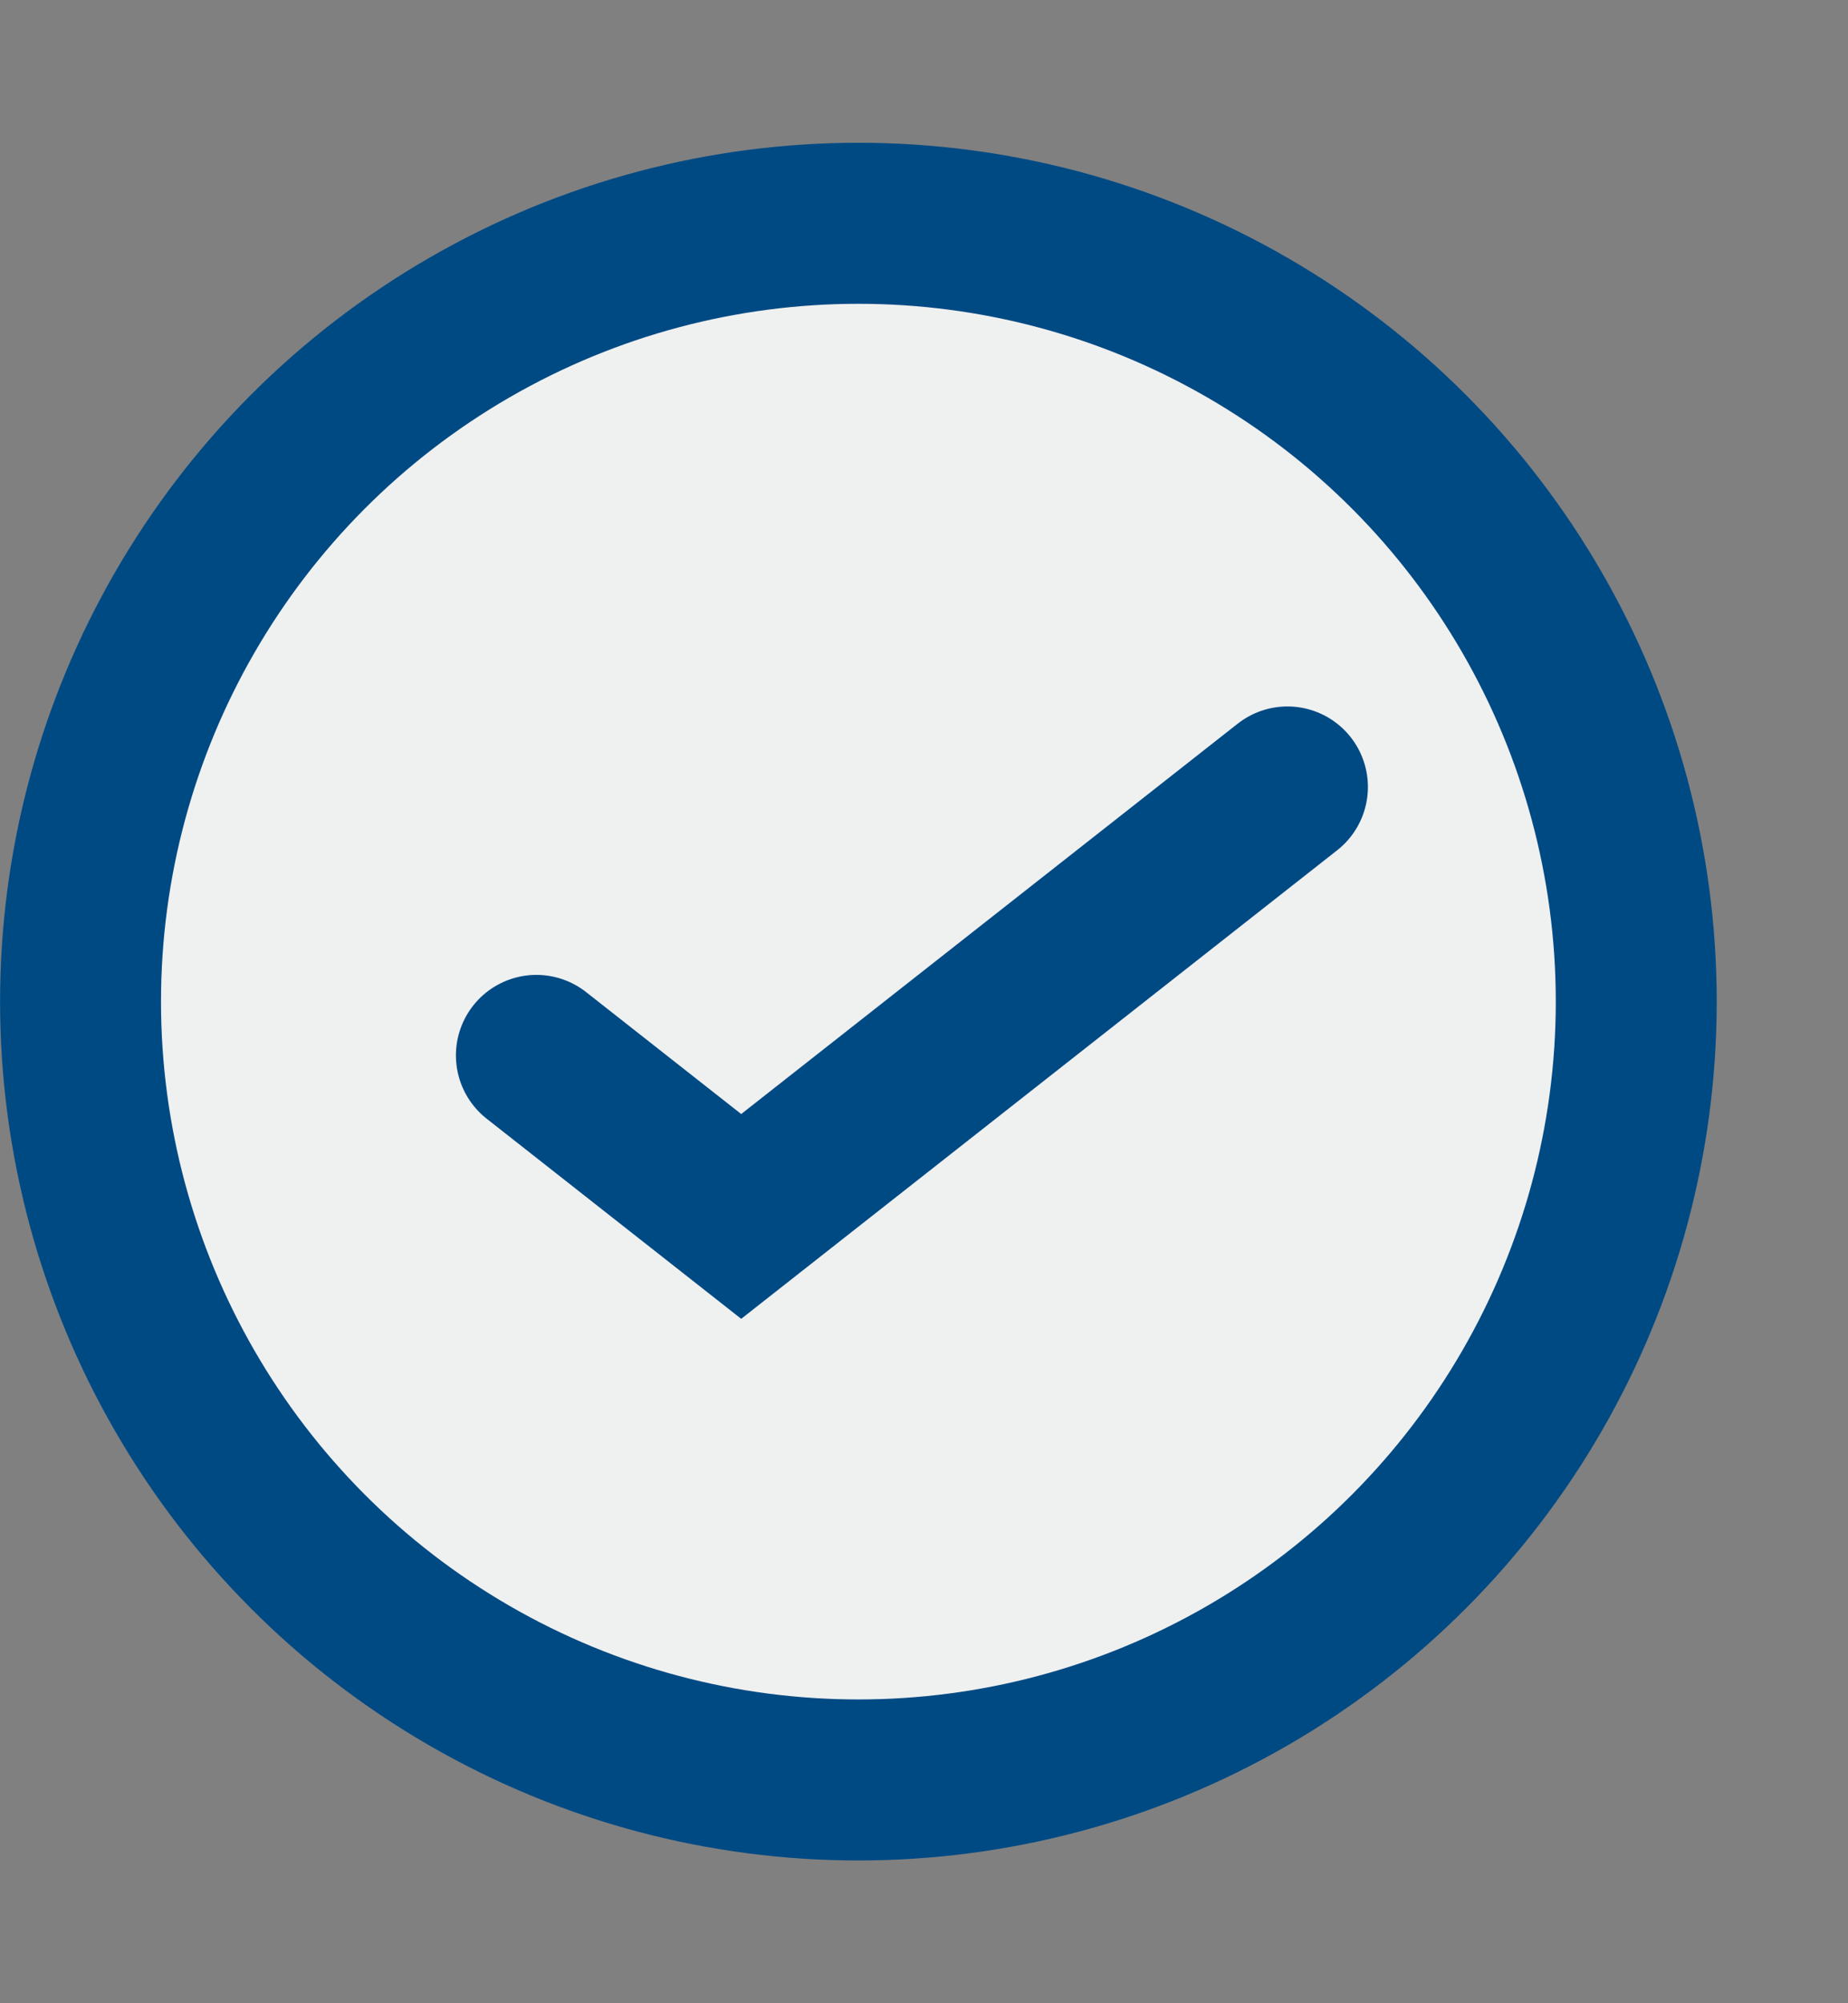 <svg width="12" height="13" fill="none" xmlns="http://www.w3.org/2000/svg"><rect width="100%" height="100%" fill="#808080" stroke="none"/><circle cx="5.574" cy="6.5" r="5.051" fill="#EFF0F0" stroke="#004A84" stroke-width="1.045"/><path d="m3.483 6.849 1.33 1.045L8.36 5.107" stroke="#004A84" stroke-width="1.045" stroke-linecap="round"/></svg>